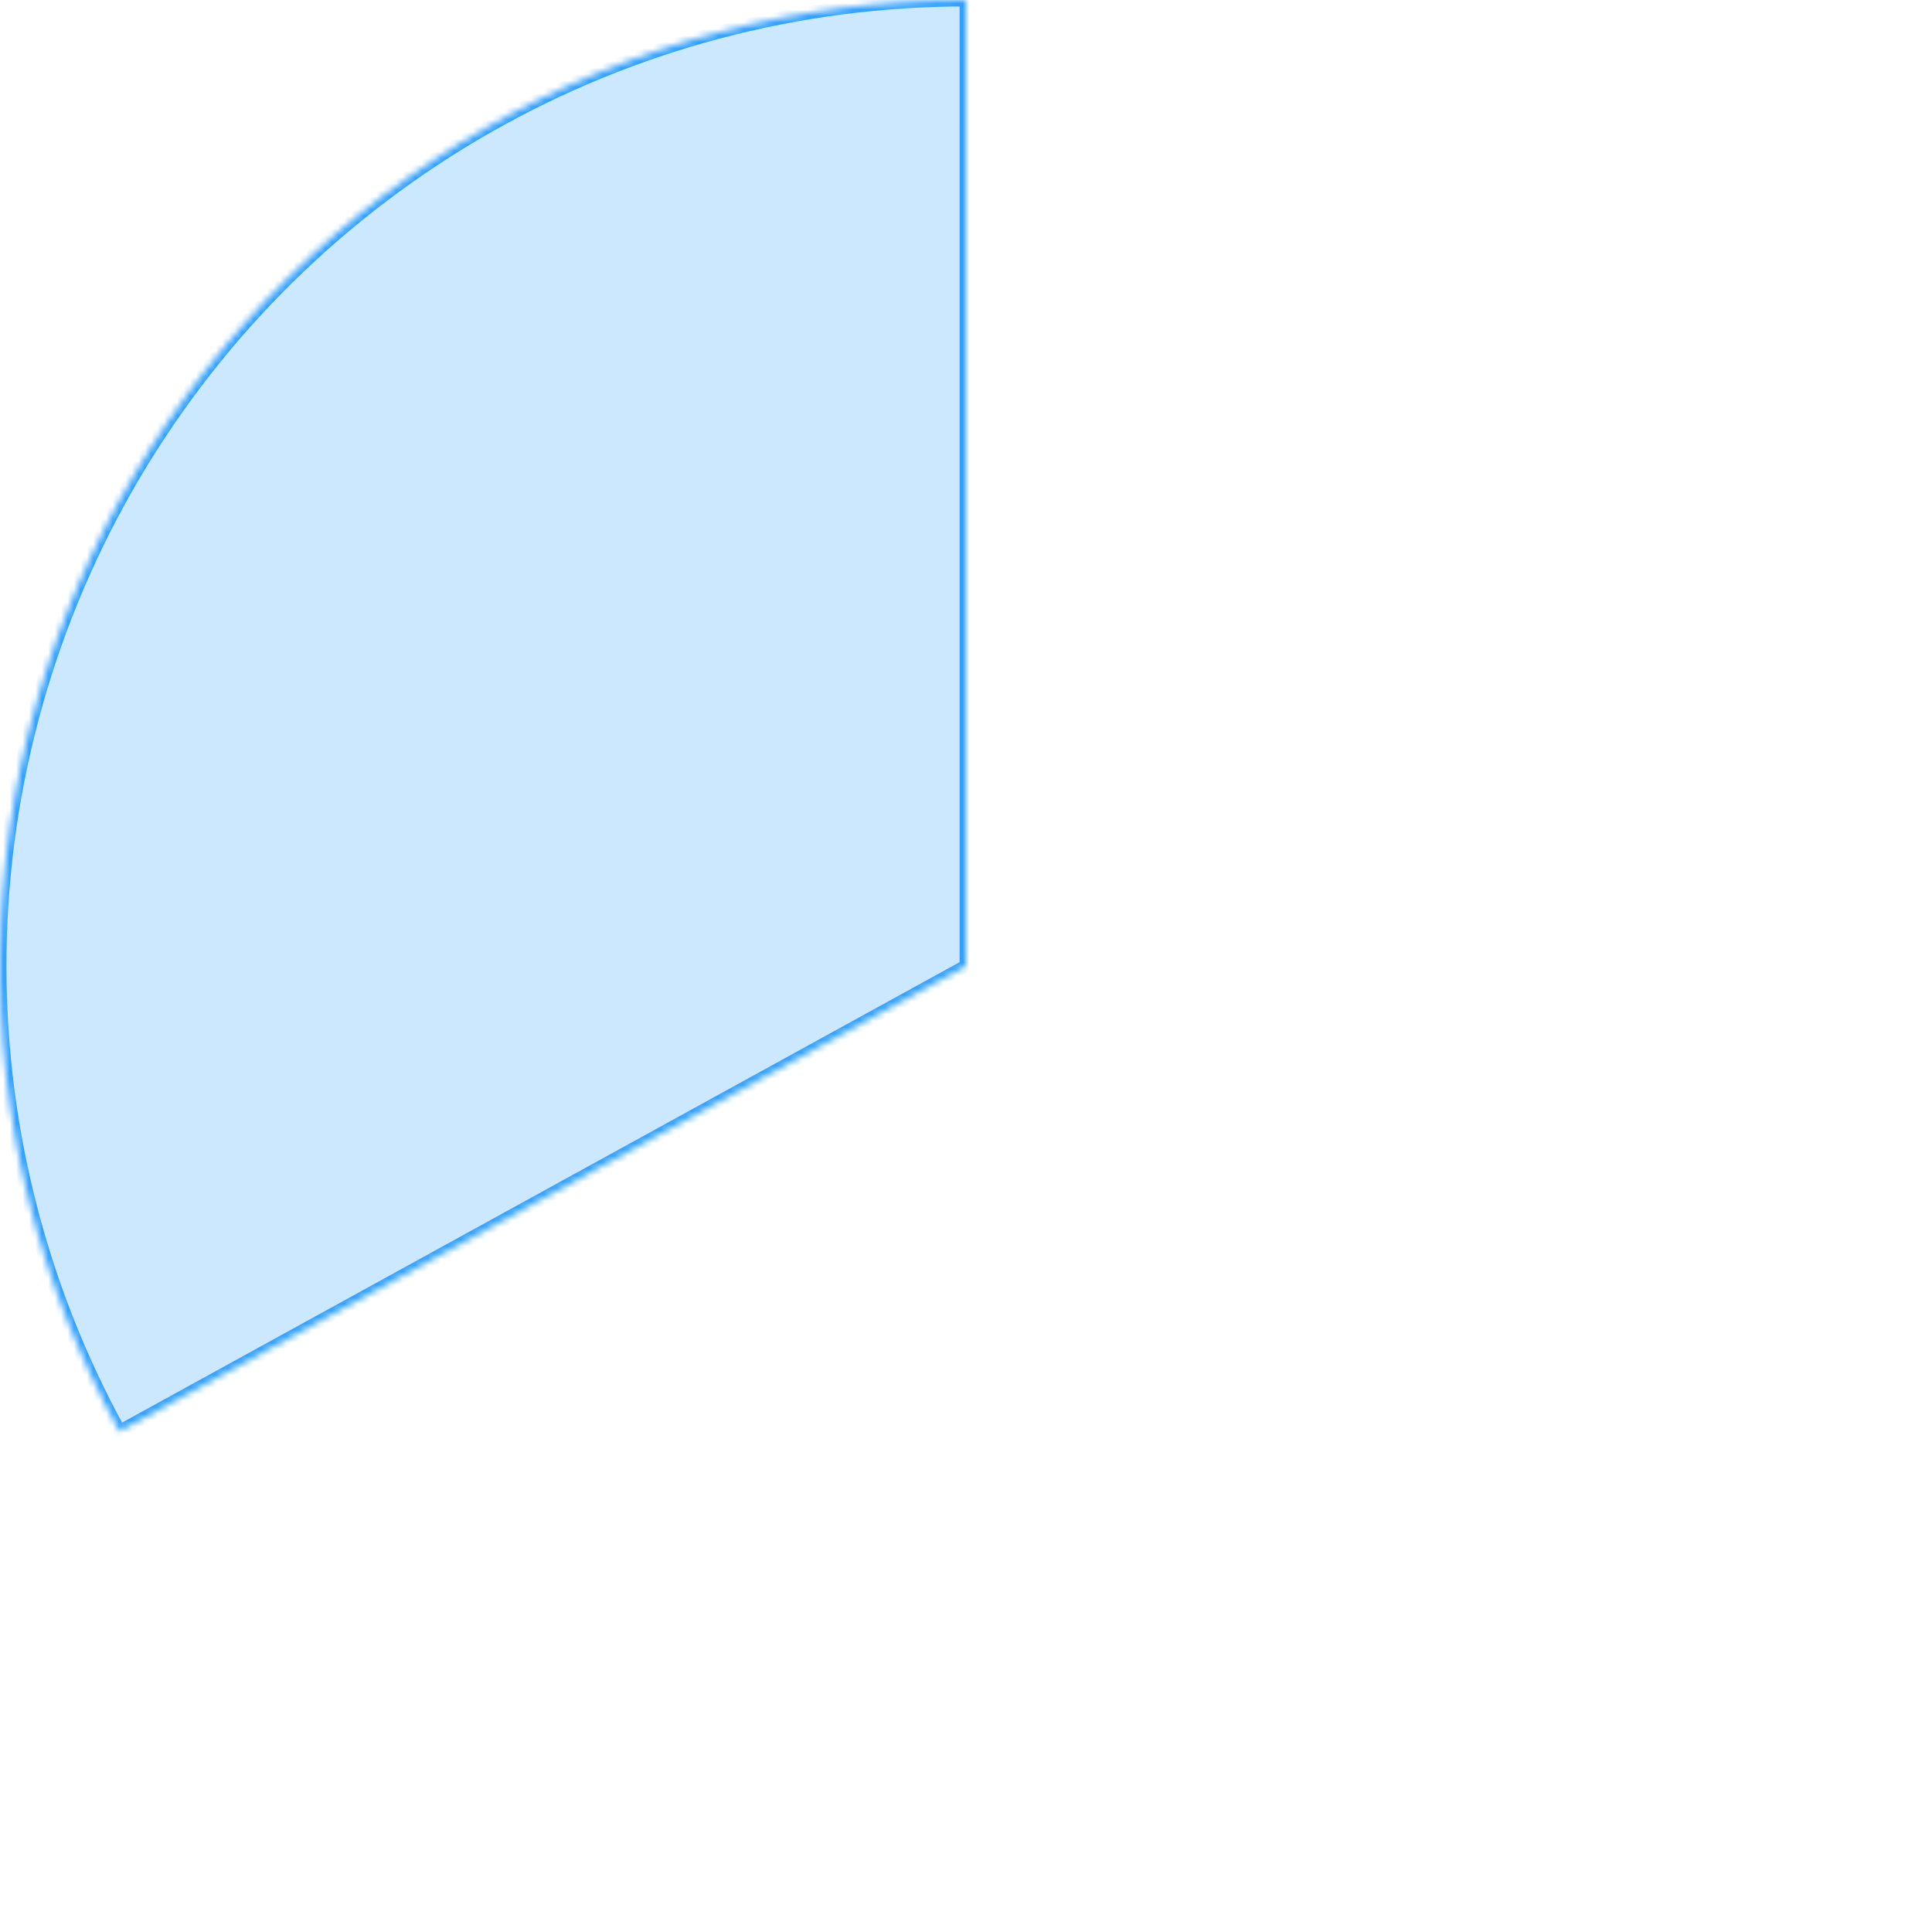 <svg width="300" height="300" viewBox="0 0 300 300" fill="none" xmlns="http://www.w3.org/2000/svg">
<mask id="mask0_2208_359" style="mask-type:luminance" maskUnits="userSpaceOnUse" x="0" y="0" width="151" height="223">
<path d="M18.554 222.263C5.997 199.423 -0.391 173.705 0.019 147.644C0.428 121.583 7.621 96.078 20.889 73.644C34.157 51.209 53.041 32.619 75.682 19.705C98.322 6.791 123.936 -9.9737e-05 150.001 1.09854e-09L150 150L18.554 222.263Z" fill="white"/>
</mask>
<g mask="url(#mask0_2208_359)">
<path d="M18.554 222.263C5.997 199.423 -0.391 173.705 0.019 147.644C0.428 121.583 7.621 96.078 20.889 73.644C34.157 51.209 53.041 32.619 75.682 19.705C98.322 6.791 123.936 -9.9737e-05 150.001 1.09854e-09L150 150L18.554 222.263Z" fill="#CCE8FF" stroke="#32A1FF" stroke-width="2"/>
</g>
</svg>
